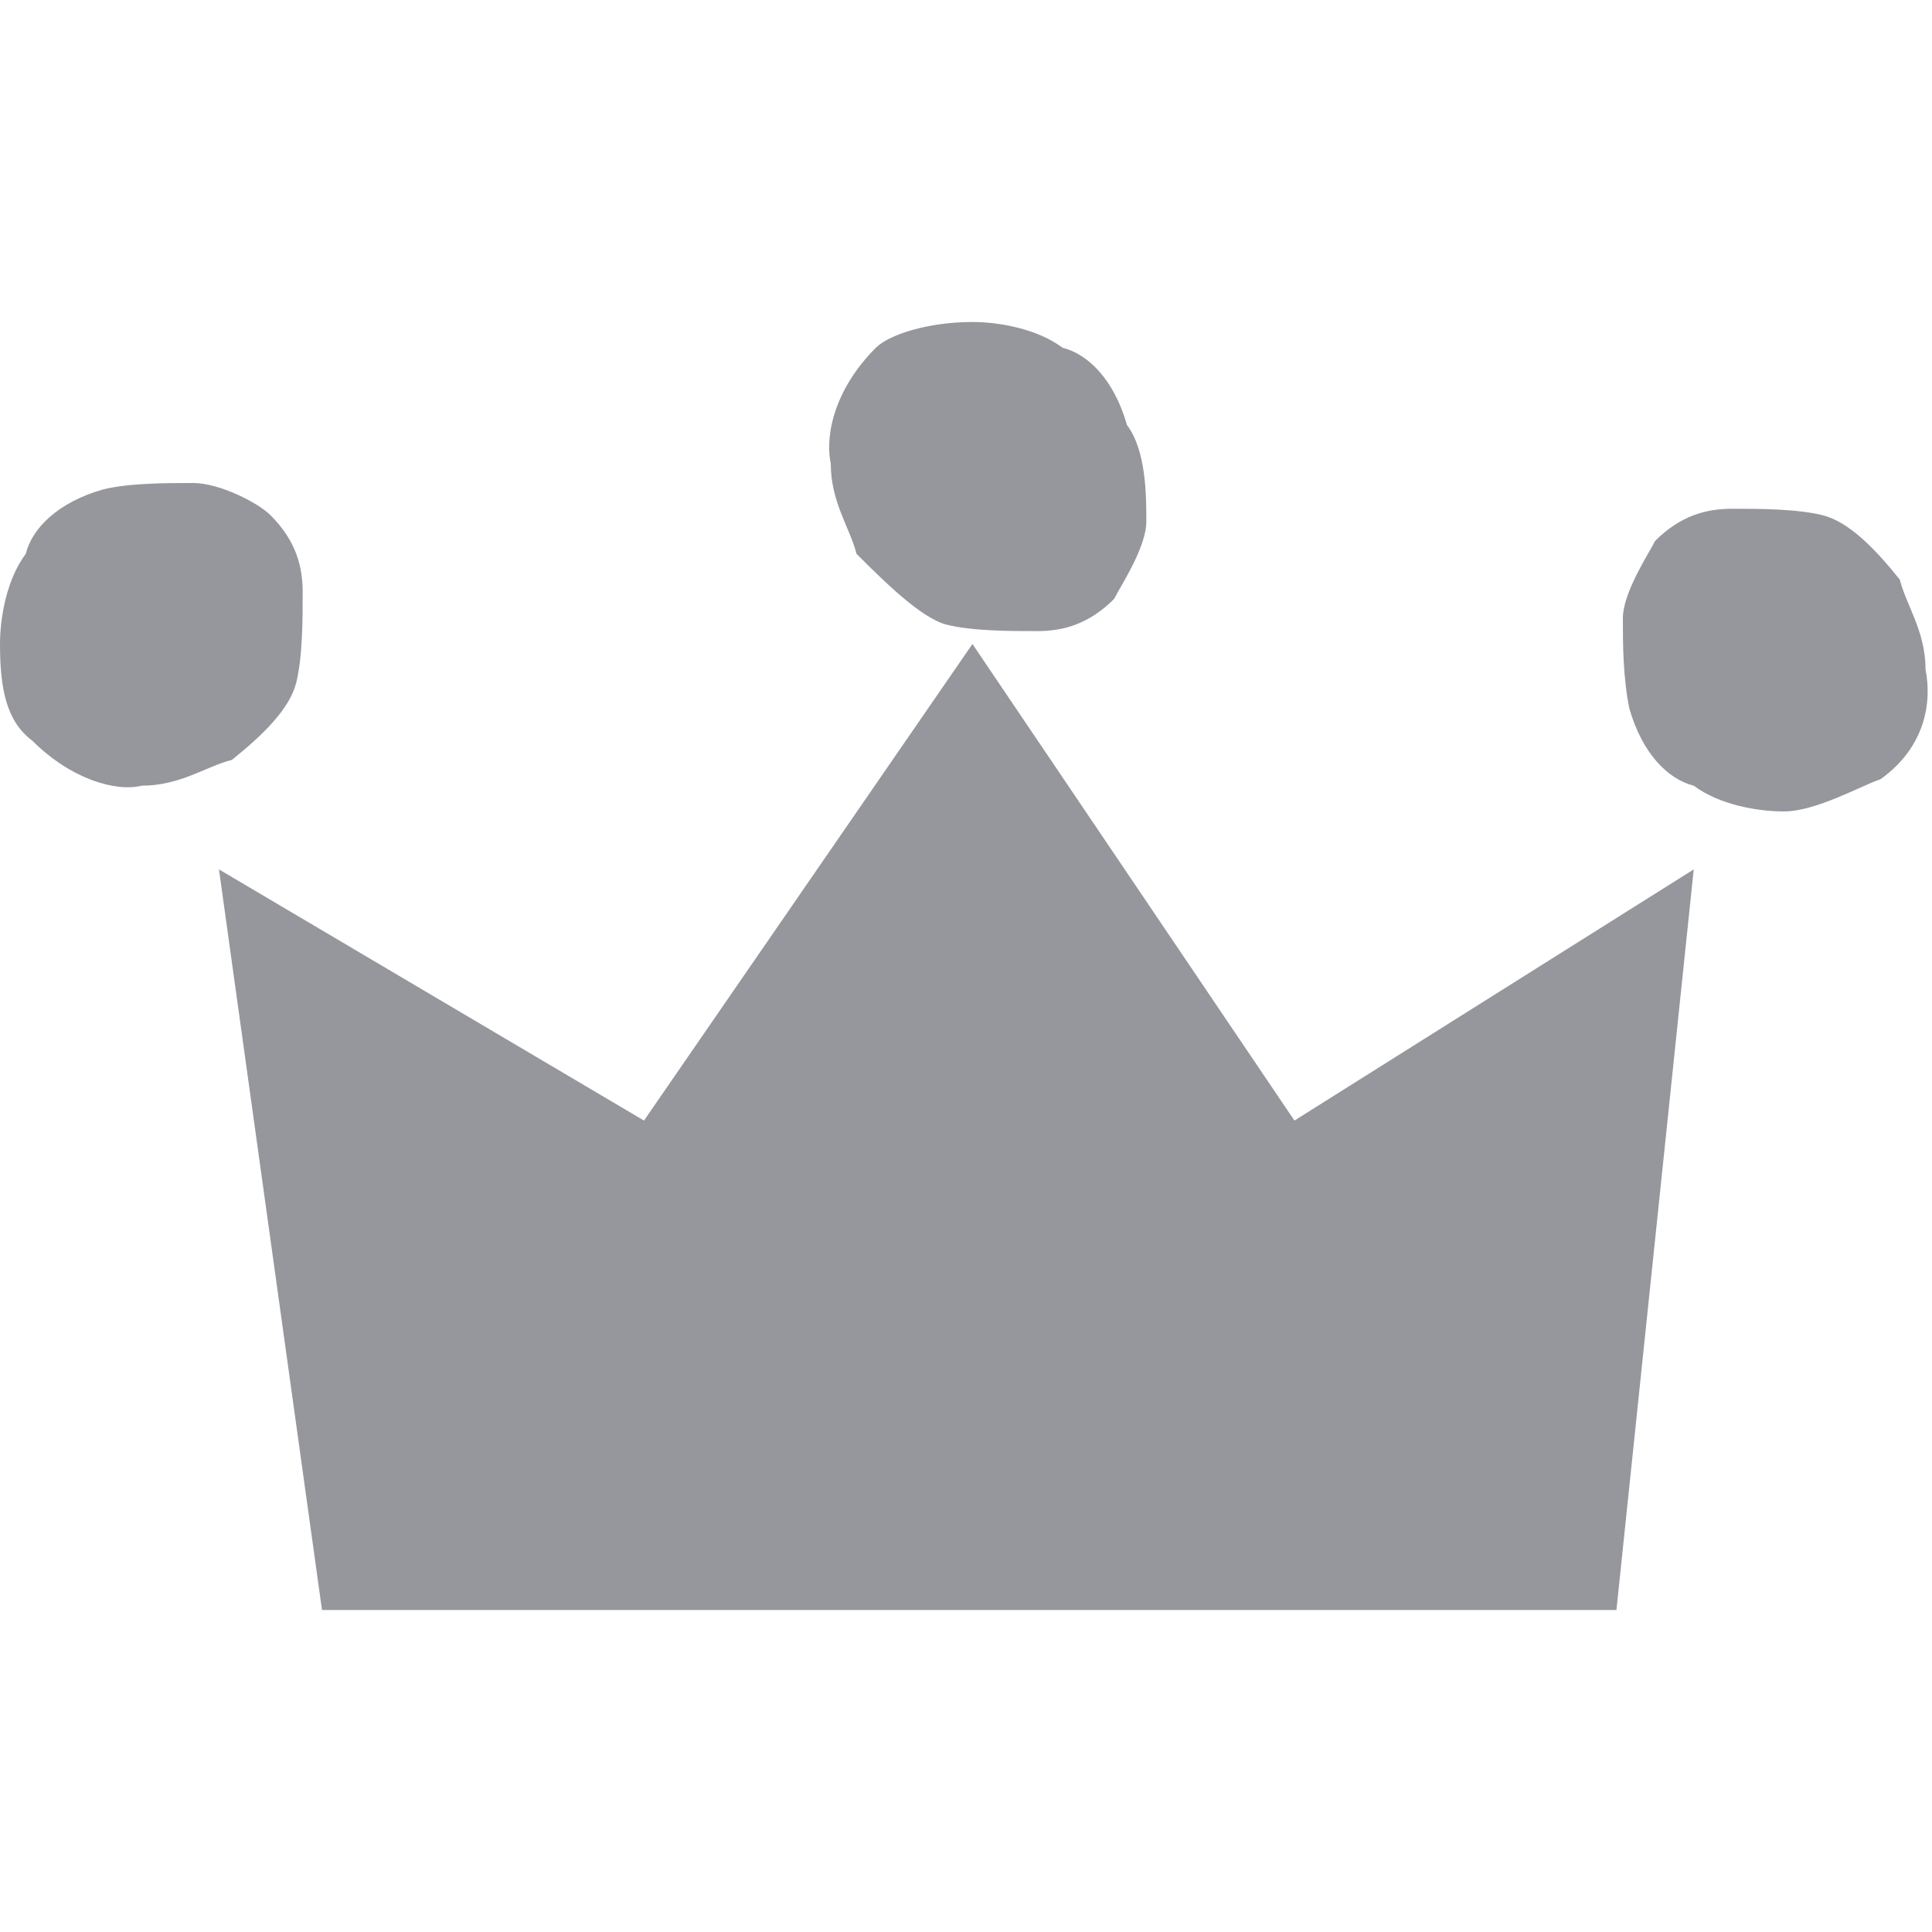 <?xml version="1.0" encoding="utf-8"?>
<!-- Generator: Adobe Illustrator 27.0.0, SVG Export Plug-In . SVG Version: 6.00 Build 0)  -->
<!DOCTYPE svg PUBLIC "-//W3C//DTD SVG 1.1//EN" "http://www.w3.org/Graphics/SVG/1.1/DTD/svg11.dtd">
<svg version="1.1" id="Layer_1" xmlns:x="http://ns.adobe.com/Extensibility/1.0/" xmlns:i="http://ns.adobe.com/AdobeIllustrator/10.0/" xmlns:graph="http://ns.adobe.com/Graphs/1.0/"
	 xmlns="http://www.w3.org/2000/svg" xmlns:xlink="http://www.w3.org/1999/xlink" x="0px" y="0px" width="30px" height="30px"
	 viewBox="0 0 30 30" style="enable-background:new 0 0 30 30;" xml:space="preserve">
<style type="text/css">
	.st0{fill:#95979D;}
</style>
<g>
	<path class="st0" d="M13.6,5.4C13.8,5.2,14.4,5,15.1,5c0.4,0,1,0.1,1.4,0.4c0.4,0.1,0.8,0.5,1,1.2c0.3,0.4,0.3,1.1,0.3,1.5
		c0,0.4-0.4,1-0.5,1.2c-0.4,0.4-0.8,0.5-1.2,0.5c-0.4,0-1,0-1.4-0.1s-1-0.7-1.4-1.1c-0.1-0.4-0.4-0.8-0.4-1.4
		C12.8,6.7,13,6,13.6,5.4z"/>
	<path class="st0" d="M0.5,11.5C0.1,11.2,0,10.7,0,10c0-0.4,0.1-1,0.4-1.4c0.1-0.4,0.5-0.8,1.2-1C2,7.5,2.6,7.5,3,7.5s1,0.3,1.2,0.5
		c0.4,0.4,0.5,0.8,0.5,1.2c0,0.4,0,1-0.1,1.4c-0.1,0.4-0.5,0.8-1,1.2c-0.4,0.1-0.8,0.4-1.4,0.4C1.8,12.3,1.1,12.1,0.5,11.5z"/>
	<polygon class="st0" points="25.1,25 5,25 3.4,13.5 10,17.4 15.1,10 20.1,17.4 26.3,13.5 	"/>
	<path class="st0" d="M29.2,12.1c-0.3,0.1-1,0.5-1.5,0.5c-0.4,0-1-0.1-1.4-0.4c-0.4-0.1-0.8-0.5-1-1.2c-0.1-0.5-0.1-1-0.1-1.4
		c0-0.4,0.4-1,0.5-1.2c0.4-0.4,0.8-0.5,1.2-0.5c0.4,0,1,0,1.4,0.1c0.4,0.1,0.8,0.5,1.2,1c0.1,0.4,0.4,0.8,0.4,1.4
		C30,10.9,29.9,11.6,29.2,12.1z"/>
</g>
</svg>
